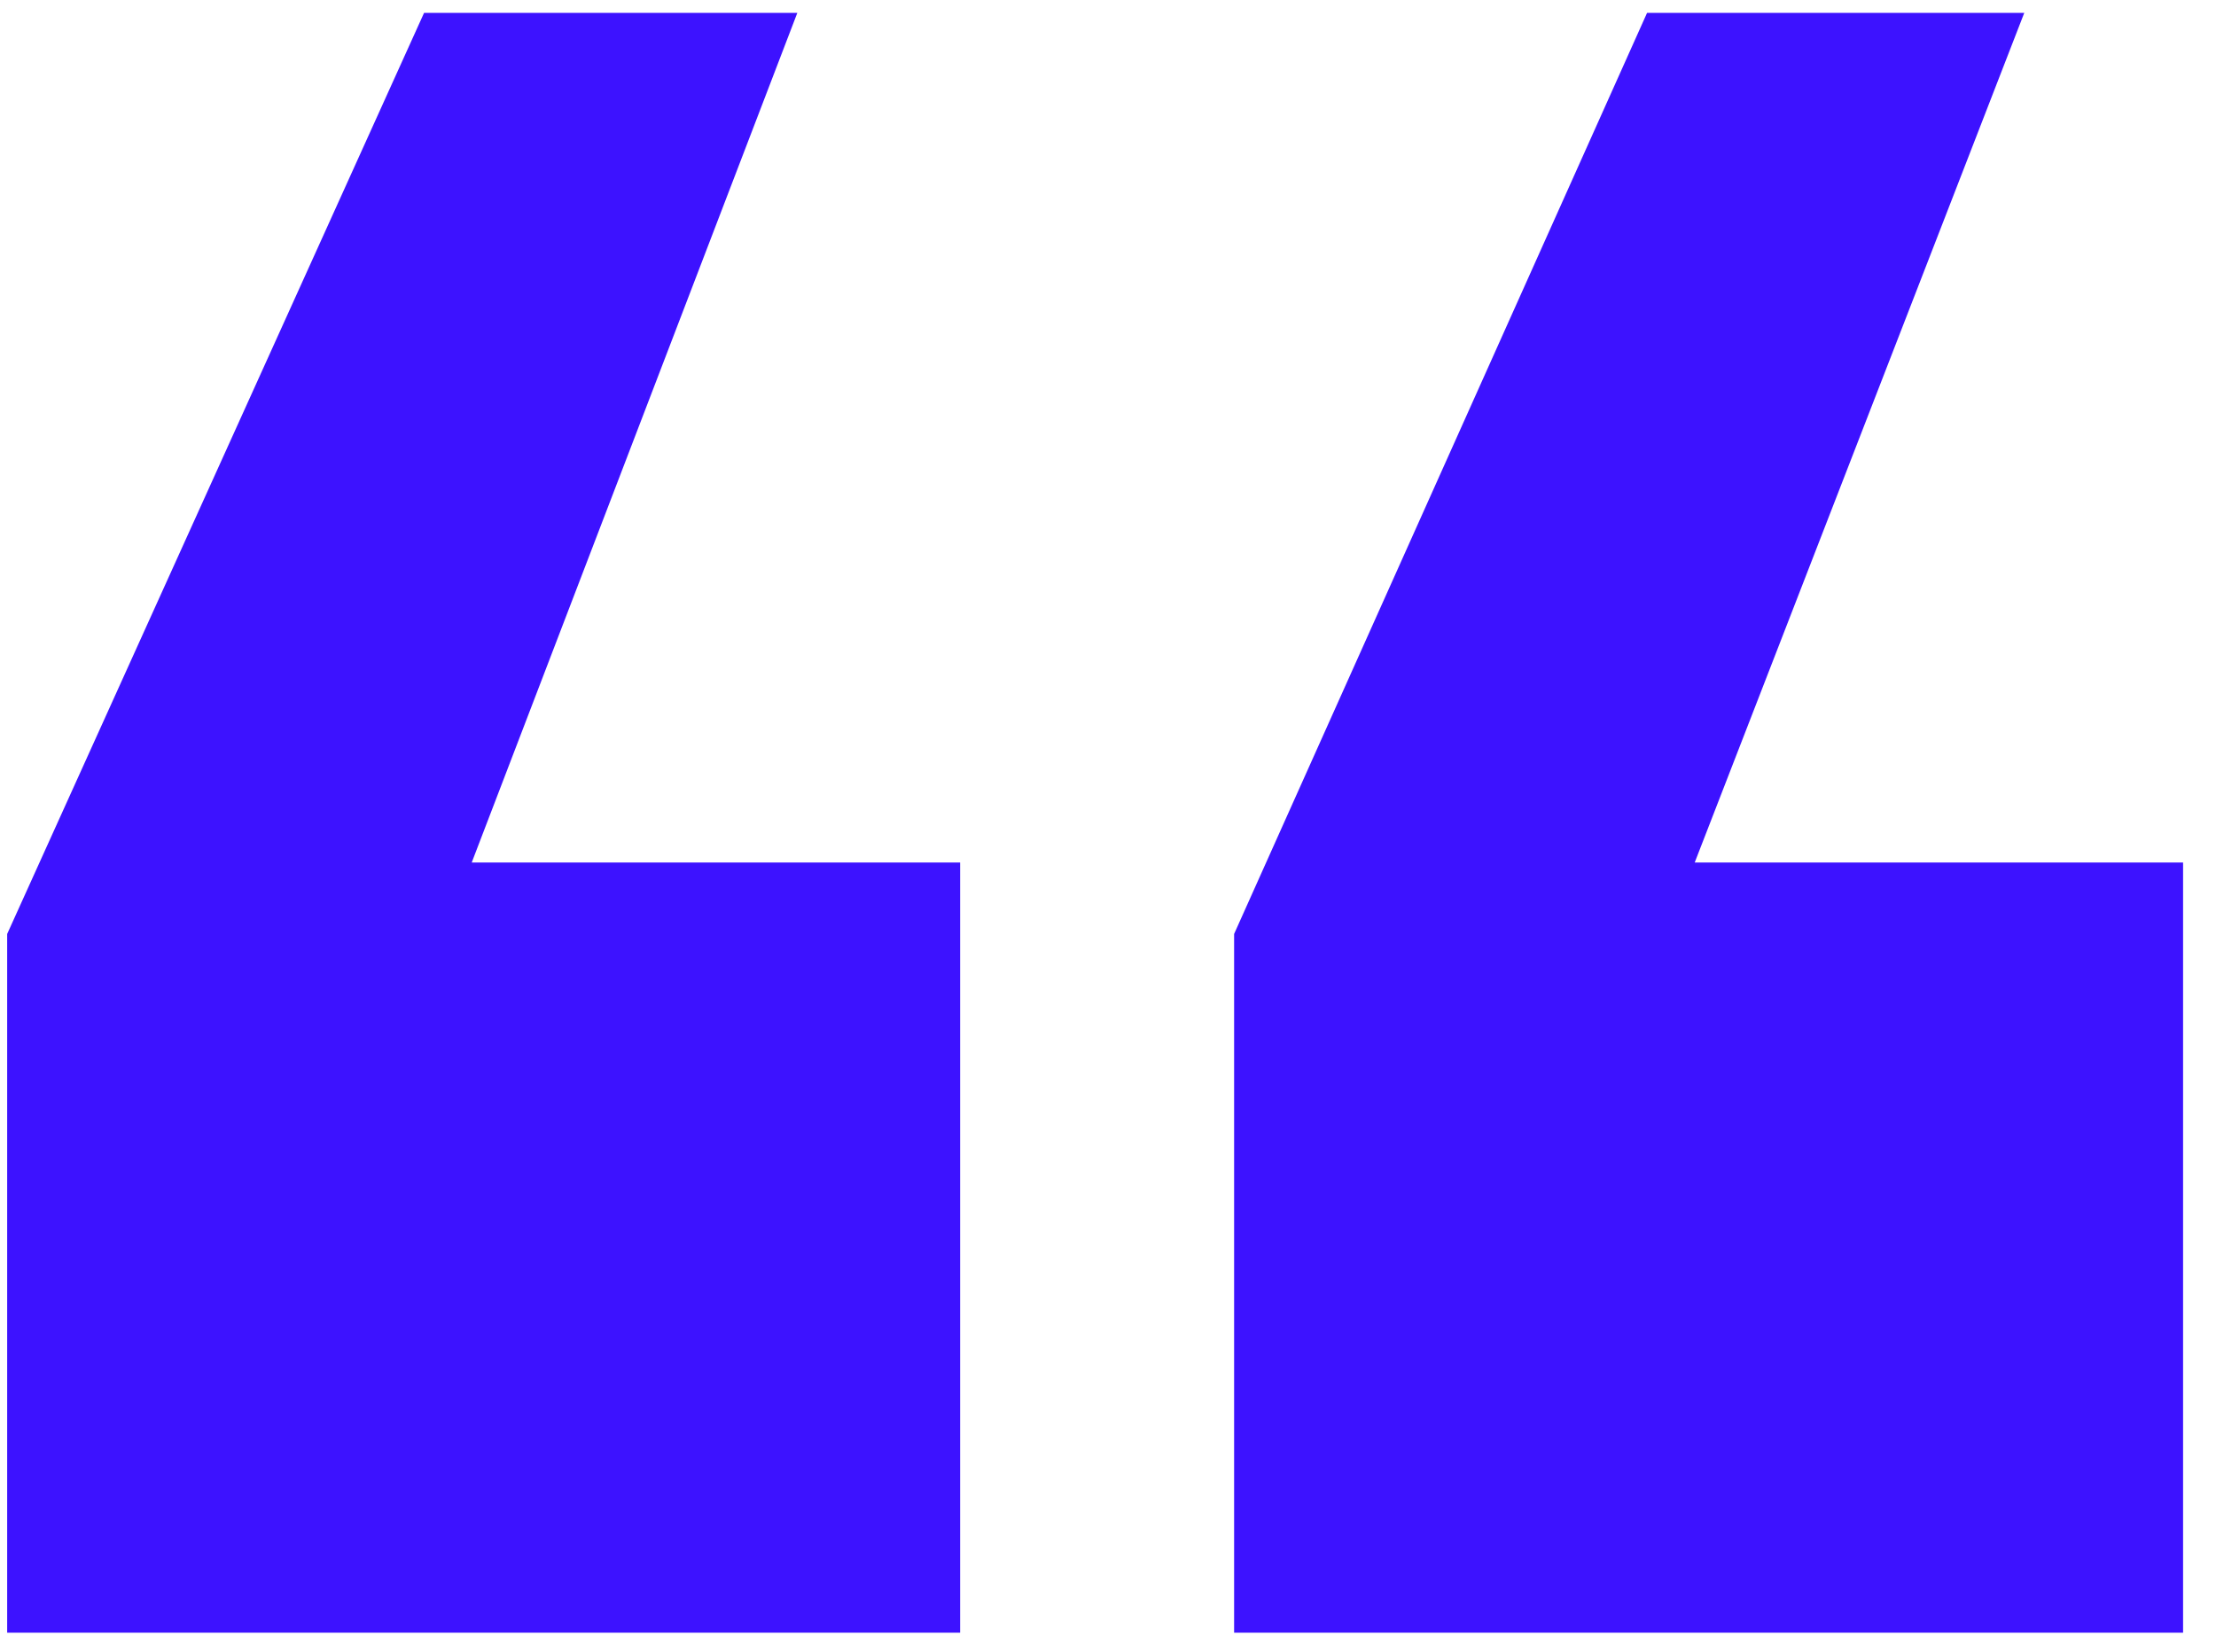 <svg width="55" height="41" viewBox="0 0 55 41" fill="none" xmlns="http://www.w3.org/2000/svg">
<path d="M50.241 0.32L42.062 21.41H54.183V40.528H30.63V23.184L40.879 0.32H50.241ZM19.789 0.32L11.708 21.41H23.83V40.528H0.178V23.184L10.525 0.32H19.789Z" fill="#3D12FF"/>
</svg>
